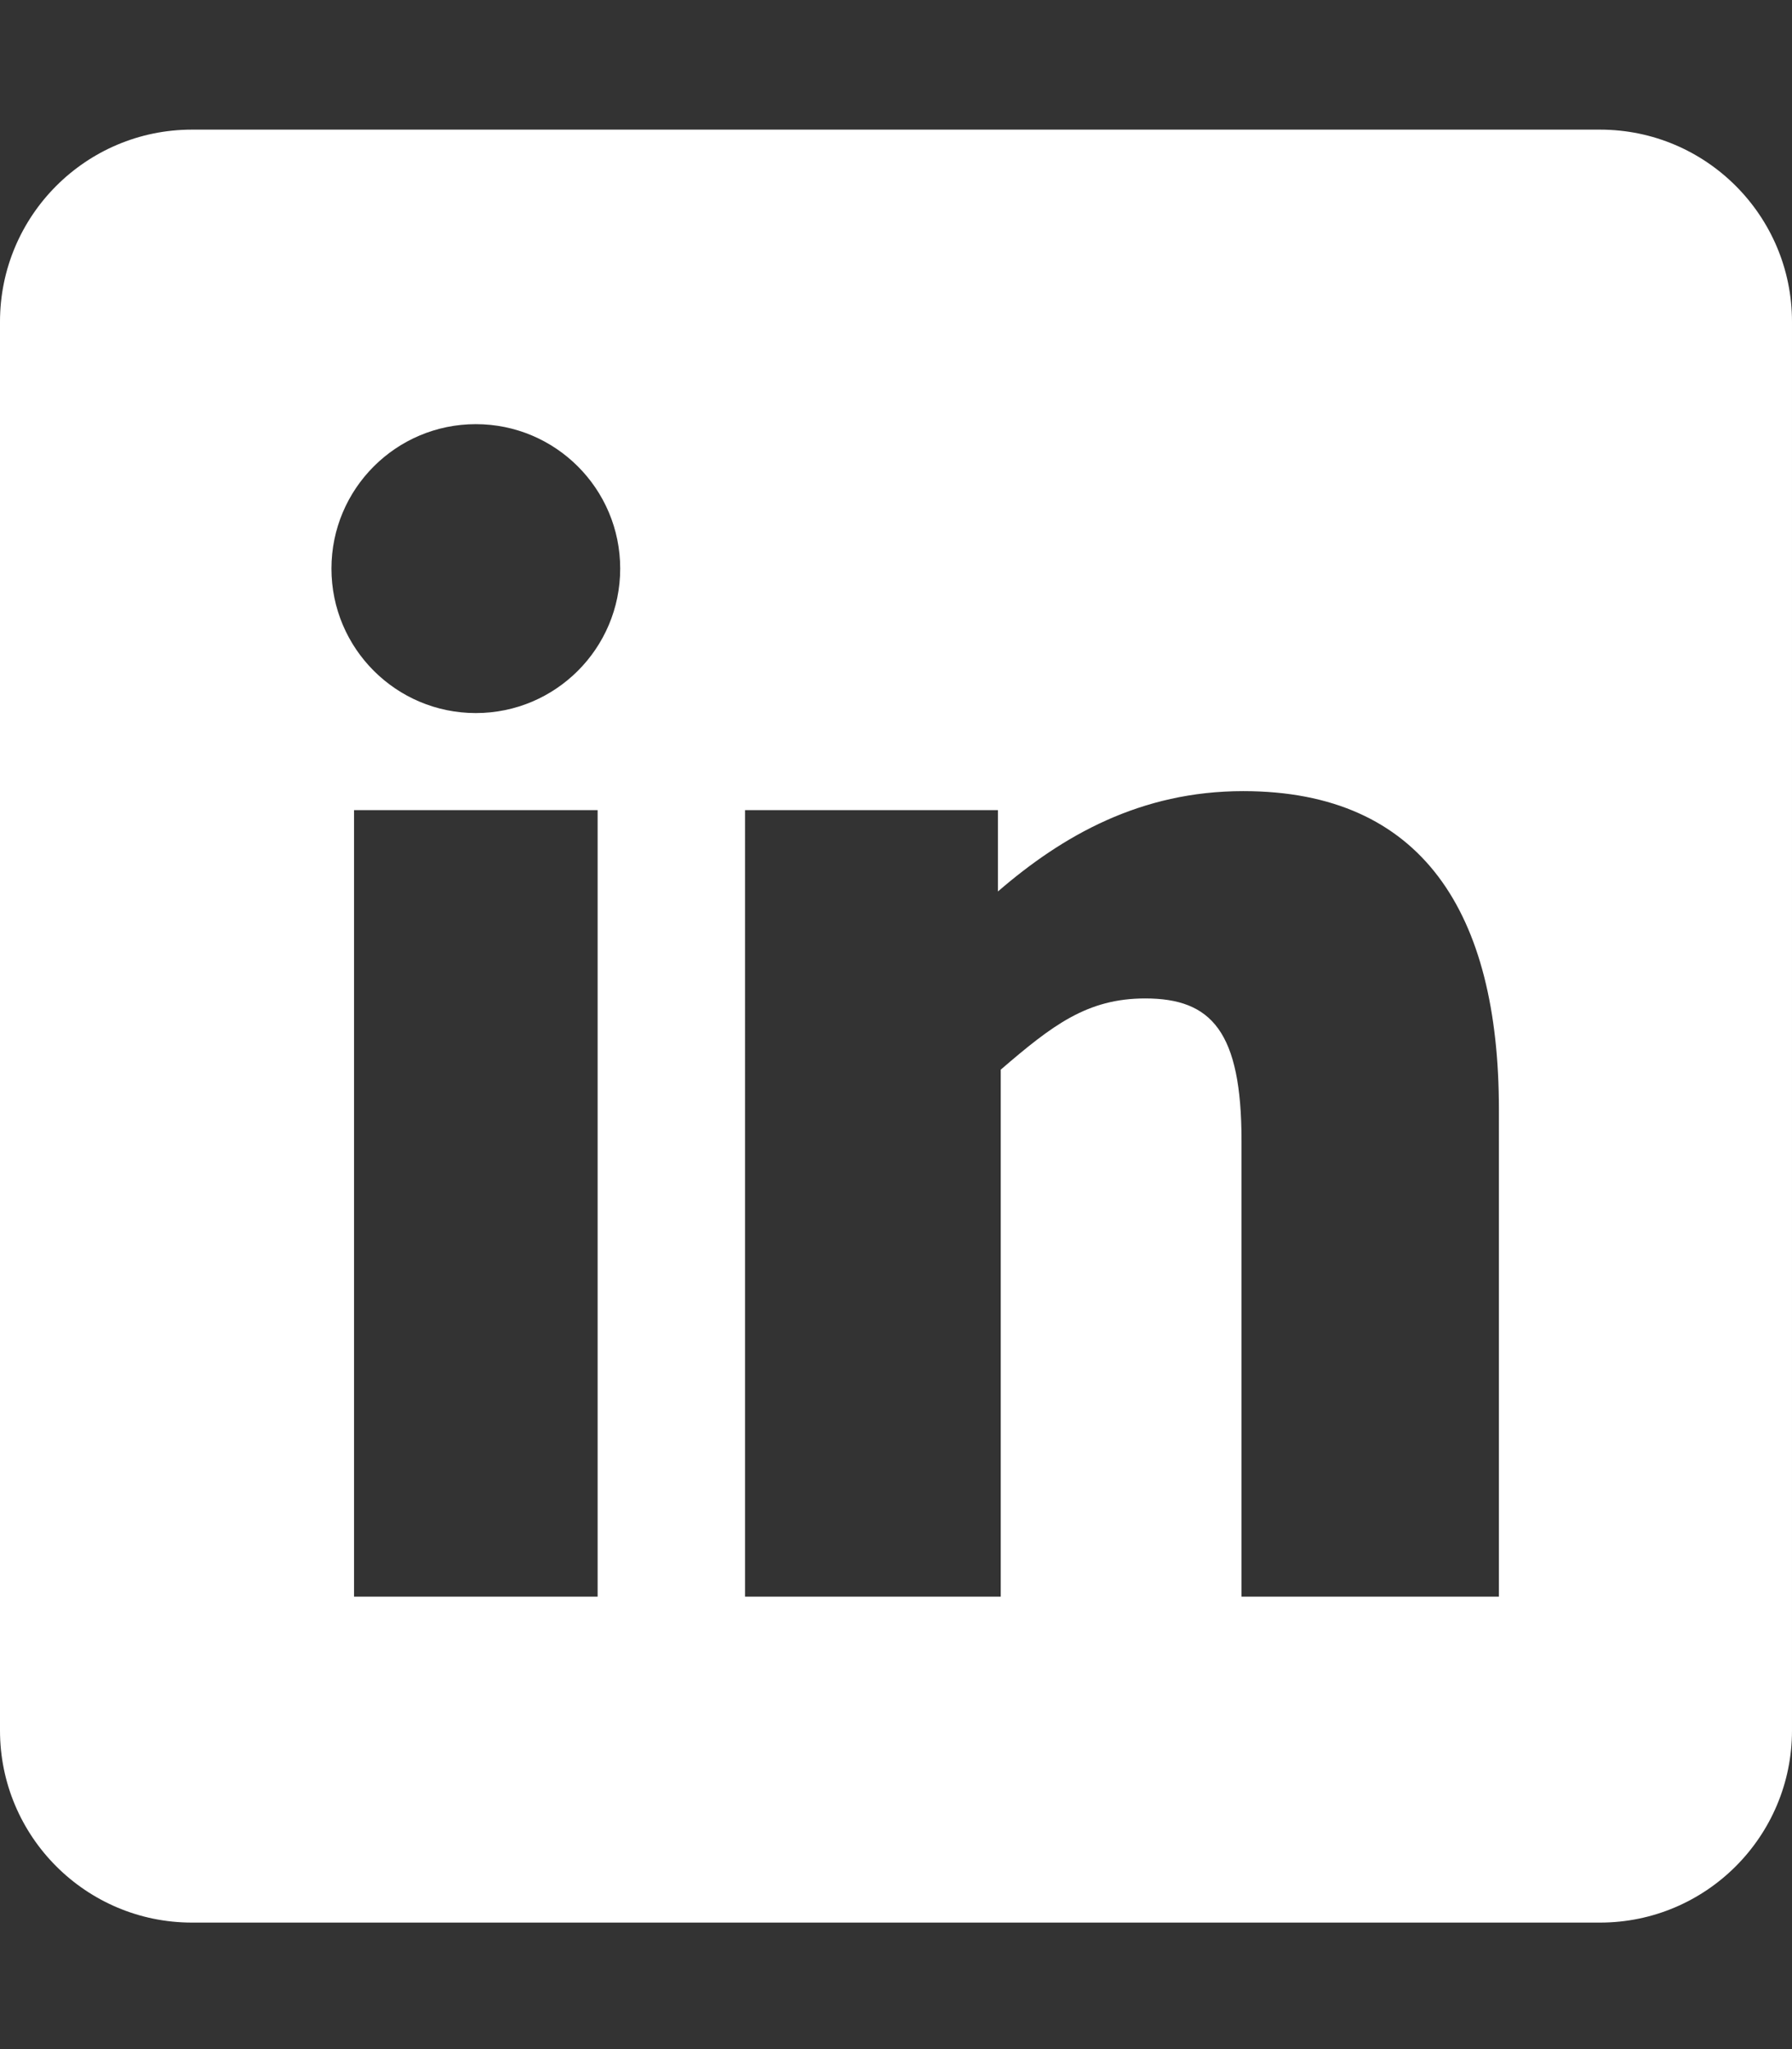 <?xml version="1.0" encoding="utf-8"?>
<!-- Generator: Adobe Illustrator 28.0.0, SVG Export Plug-In . SVG Version: 6.00 Build 0)  -->
<svg version="1.1" id="Ebene_1" focusable="false" xmlns="http://www.w3.org/2000/svg" xmlns:xlink="http://www.w3.org/1999/xlink"
	 x="0px" y="0px" viewBox="0 0 448 512" enable-background="new 0 0 448 512" xml:space="preserve">
<rect x="0" y="0" width="448" height="512" fill="#333333" stroke="none"/>
<path fill="#FFFFFF" d="M400,32.39H48c-26.5,0-48,21.5-48,48v352c0,26.5,21.5,48,48,48h352c26.5,0,48-21.5,48-48v-352
	C448,53.89,426.5,32.39,400,32.39z M149.404,398.947H88.508V202.419h60.896V398.947z M118.956,178.171
	c-19.934,0-36.094-16.16-36.094-36.094s16.16-36.094,36.094-36.094c19.934,0,36.094,16.16,36.094,36.094
	S138.891,178.171,118.956,178.171z M374.724,398.947h-64.345V285.064c0-27.285-7.473-35.588-24.077-35.588
	c-14.53,0-23.248,6.722-36.117,17.794v131.678h-63.93V202.419h38.912h13.394h10.924v20.325c16.128-13.925,35.618-25.07,61.309-25.07
	c44.833,0,63.93,30.448,63.93,79.481V398.947z"/>
</svg>
